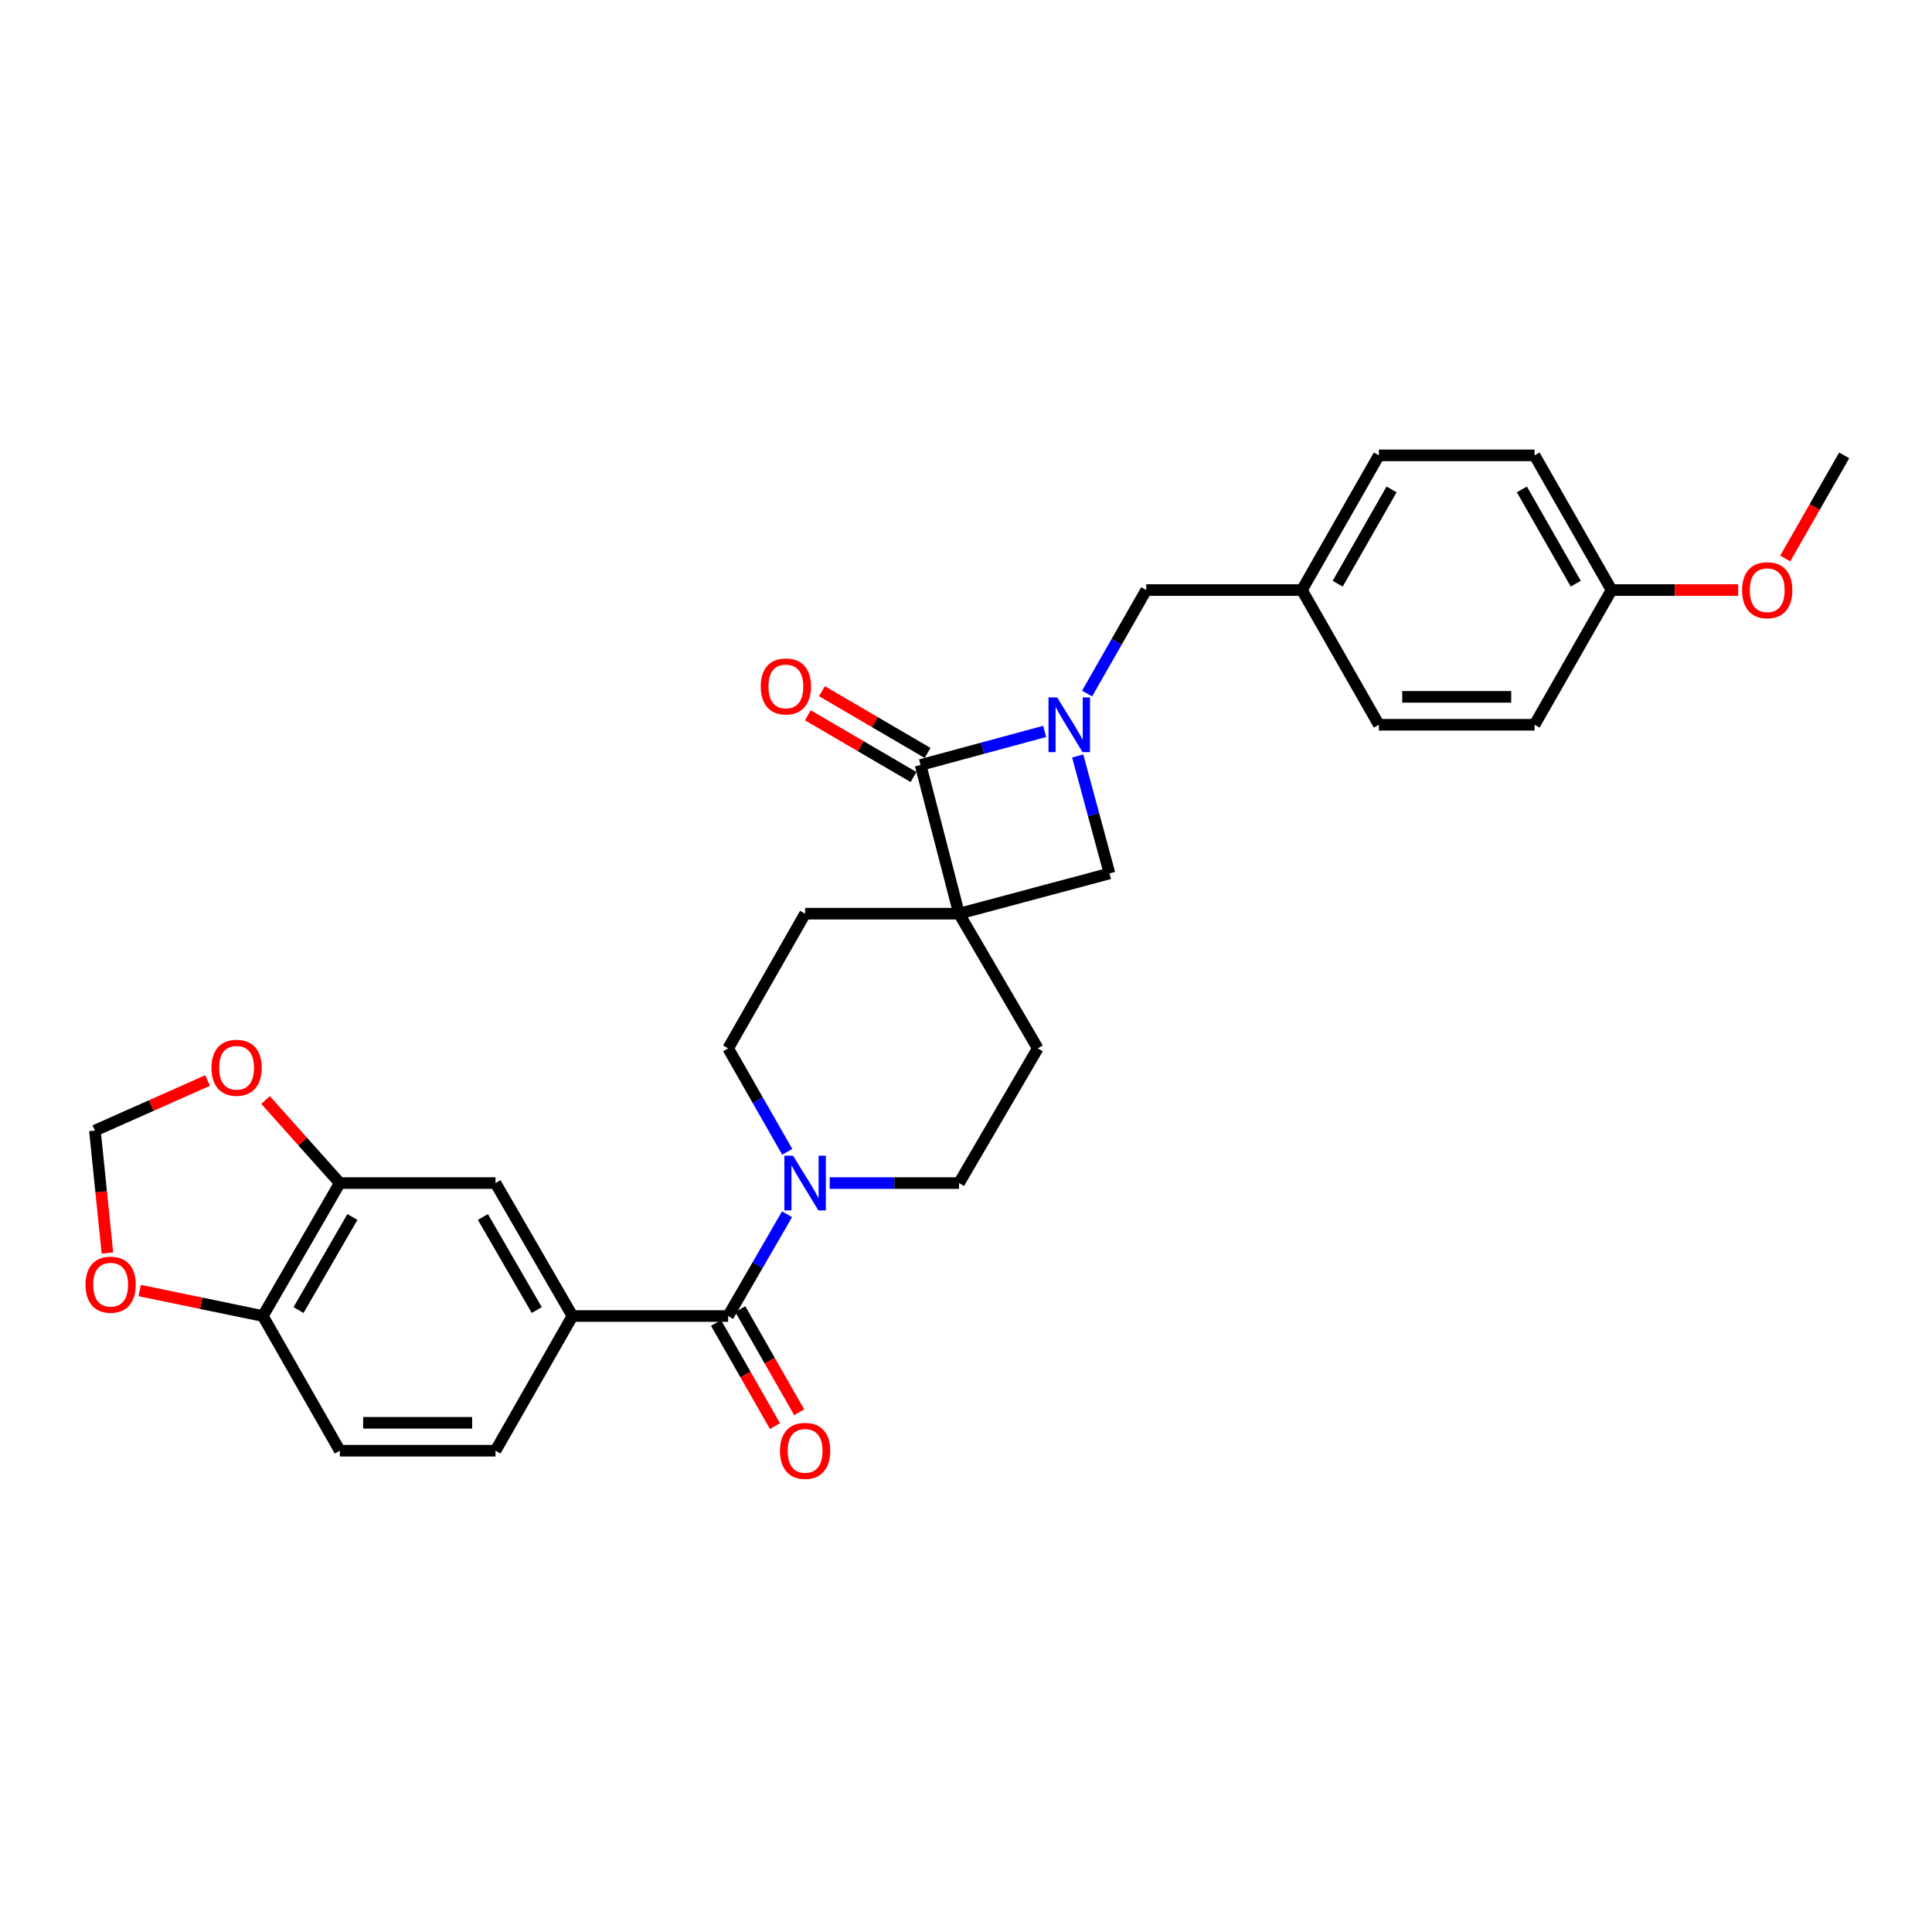 <?xml version='1.0' encoding='iso-8859-1'?>
<svg version='1.1' baseProfile='full'
              xmlns='http://www.w3.org/2000/svg'
                      xmlns:rdkit='http://www.rdkit.org/xml'
                      xmlns:xlink='http://www.w3.org/1999/xlink'
                  xml:space='preserve'
width='1000px' height='1000px' viewBox='0 0 1000 1000'>
<!-- END OF HEADER -->
<rect style='opacity:1.0;fill:#FFFFFF;stroke:none' width='1000' height='1000' x='0' y='0'> </rect>
<path class='bond-0' d='M 496.405,472.92 L 476.483,395.958' style='fill:none;fill-rule:evenodd;stroke:#000000;stroke-width:6px;stroke-linecap:butt;stroke-linejoin:miter;stroke-opacity:1' />
<path class='bond-1' d='M 496.405,472.92 L 574.273,452.091' style='fill:none;fill-rule:evenodd;stroke:#000000;stroke-width:6px;stroke-linecap:butt;stroke-linejoin:miter;stroke-opacity:1' />
<path class='bond-2' d='M 496.405,472.92 L 416.724,472.92' style='fill:none;fill-rule:evenodd;stroke:#000000;stroke-width:6px;stroke-linecap:butt;stroke-linejoin:miter;stroke-opacity:1' />
<path class='bond-3' d='M 496.405,472.92 L 537.148,542.636' style='fill:none;fill-rule:evenodd;stroke:#000000;stroke-width:6px;stroke-linecap:butt;stroke-linejoin:miter;stroke-opacity:1' />
<path class='bond-4' d='M 557.816,391.291 L 566.044,421.691' style='fill:none;fill-rule:evenodd;stroke:#0000FF;stroke-width:6px;stroke-linecap:butt;stroke-linejoin:miter;stroke-opacity:1' />
<path class='bond-4' d='M 566.044,421.691 L 574.273,452.091' style='fill:none;fill-rule:evenodd;stroke:#000000;stroke-width:6px;stroke-linecap:butt;stroke-linejoin:miter;stroke-opacity:1' />
<path class='bond-5' d='M 562.681,358.97 L 577.981,332.192' style='fill:none;fill-rule:evenodd;stroke:#0000FF;stroke-width:6px;stroke-linecap:butt;stroke-linejoin:miter;stroke-opacity:1' />
<path class='bond-5' d='M 577.981,332.192 L 593.28,305.414' style='fill:none;fill-rule:evenodd;stroke:#000000;stroke-width:6px;stroke-linecap:butt;stroke-linejoin:miter;stroke-opacity:1' />
<path class='bond-6' d='M 540.711,378.582 L 508.597,387.27' style='fill:none;fill-rule:evenodd;stroke:#0000FF;stroke-width:6px;stroke-linecap:butt;stroke-linejoin:miter;stroke-opacity:1' />
<path class='bond-6' d='M 508.597,387.27 L 476.483,395.958' style='fill:none;fill-rule:evenodd;stroke:#000000;stroke-width:6px;stroke-linecap:butt;stroke-linejoin:miter;stroke-opacity:1' />
<path class='bond-7' d='M 480.126,389.724 L 452.778,373.741' style='fill:none;fill-rule:evenodd;stroke:#000000;stroke-width:6px;stroke-linecap:butt;stroke-linejoin:miter;stroke-opacity:1' />
<path class='bond-7' d='M 452.778,373.741 L 425.429,357.758' style='fill:none;fill-rule:evenodd;stroke:#FF0000;stroke-width:6px;stroke-linecap:butt;stroke-linejoin:miter;stroke-opacity:1' />
<path class='bond-7' d='M 472.839,402.193 L 445.49,386.21' style='fill:none;fill-rule:evenodd;stroke:#000000;stroke-width:6px;stroke-linecap:butt;stroke-linejoin:miter;stroke-opacity:1' />
<path class='bond-7' d='M 445.49,386.21 L 418.142,370.227' style='fill:none;fill-rule:evenodd;stroke:#FF0000;stroke-width:6px;stroke-linecap:butt;stroke-linejoin:miter;stroke-opacity:1' />
<path class='bond-8' d='M 376.887,681.169 L 392.132,654.834' style='fill:none;fill-rule:evenodd;stroke:#000000;stroke-width:6px;stroke-linecap:butt;stroke-linejoin:miter;stroke-opacity:1' />
<path class='bond-8' d='M 392.132,654.834 L 407.376,628.5' style='fill:none;fill-rule:evenodd;stroke:#0000FF;stroke-width:6px;stroke-linecap:butt;stroke-linejoin:miter;stroke-opacity:1' />
<path class='bond-9' d='M 376.887,681.169 L 296.308,681.169' style='fill:none;fill-rule:evenodd;stroke:#000000;stroke-width:6px;stroke-linecap:butt;stroke-linejoin:miter;stroke-opacity:1' />
<path class='bond-10' d='M 370.618,684.752 L 385.871,711.446' style='fill:none;fill-rule:evenodd;stroke:#000000;stroke-width:6px;stroke-linecap:butt;stroke-linejoin:miter;stroke-opacity:1' />
<path class='bond-10' d='M 385.871,711.446 L 401.124,738.14' style='fill:none;fill-rule:evenodd;stroke:#FF0000;stroke-width:6px;stroke-linecap:butt;stroke-linejoin:miter;stroke-opacity:1' />
<path class='bond-10' d='M 383.157,677.586 L 398.41,704.281' style='fill:none;fill-rule:evenodd;stroke:#000000;stroke-width:6px;stroke-linecap:butt;stroke-linejoin:miter;stroke-opacity:1' />
<path class='bond-10' d='M 398.41,704.281 L 413.664,730.975' style='fill:none;fill-rule:evenodd;stroke:#FF0000;stroke-width:6px;stroke-linecap:butt;stroke-linejoin:miter;stroke-opacity:1' />
<path class='bond-11' d='M 429.456,612.352 L 462.93,612.352' style='fill:none;fill-rule:evenodd;stroke:#0000FF;stroke-width:6px;stroke-linecap:butt;stroke-linejoin:miter;stroke-opacity:1' />
<path class='bond-11' d='M 462.93,612.352 L 496.405,612.352' style='fill:none;fill-rule:evenodd;stroke:#000000;stroke-width:6px;stroke-linecap:butt;stroke-linejoin:miter;stroke-opacity:1' />
<path class='bond-12' d='M 407.486,596.184 L 392.186,569.41' style='fill:none;fill-rule:evenodd;stroke:#0000FF;stroke-width:6px;stroke-linecap:butt;stroke-linejoin:miter;stroke-opacity:1' />
<path class='bond-12' d='M 392.186,569.41 L 376.887,542.636' style='fill:none;fill-rule:evenodd;stroke:#000000;stroke-width:6px;stroke-linecap:butt;stroke-linejoin:miter;stroke-opacity:1' />
<path class='bond-13' d='M 296.308,681.169 L 256.471,612.352' style='fill:none;fill-rule:evenodd;stroke:#000000;stroke-width:6px;stroke-linecap:butt;stroke-linejoin:miter;stroke-opacity:1' />
<path class='bond-13' d='M 277.833,678.082 L 249.947,629.91' style='fill:none;fill-rule:evenodd;stroke:#000000;stroke-width:6px;stroke-linecap:butt;stroke-linejoin:miter;stroke-opacity:1' />
<path class='bond-14' d='M 296.308,681.169 L 256.471,750.885' style='fill:none;fill-rule:evenodd;stroke:#000000;stroke-width:6px;stroke-linecap:butt;stroke-linejoin:miter;stroke-opacity:1' />
<path class='bond-15' d='M 175.883,612.352 L 256.471,612.352' style='fill:none;fill-rule:evenodd;stroke:#000000;stroke-width:6px;stroke-linecap:butt;stroke-linejoin:miter;stroke-opacity:1' />
<path class='bond-16' d='M 175.883,612.352 L 156.666,590.854' style='fill:none;fill-rule:evenodd;stroke:#000000;stroke-width:6px;stroke-linecap:butt;stroke-linejoin:miter;stroke-opacity:1' />
<path class='bond-16' d='M 156.666,590.854 L 137.449,569.357' style='fill:none;fill-rule:evenodd;stroke:#FF0000;stroke-width:6px;stroke-linecap:butt;stroke-linejoin:miter;stroke-opacity:1' />
<path class='bond-17' d='M 175.883,612.352 L 136.047,681.169' style='fill:none;fill-rule:evenodd;stroke:#000000;stroke-width:6px;stroke-linecap:butt;stroke-linejoin:miter;stroke-opacity:1' />
<path class='bond-17' d='M 182.407,629.91 L 154.521,678.082' style='fill:none;fill-rule:evenodd;stroke:#000000;stroke-width:6px;stroke-linecap:butt;stroke-linejoin:miter;stroke-opacity:1' />
<path class='bond-18' d='M 593.28,305.414 L 673.868,305.414' style='fill:none;fill-rule:evenodd;stroke:#000000;stroke-width:6px;stroke-linecap:butt;stroke-linejoin:miter;stroke-opacity:1' />
<path class='bond-19' d='M 416.724,472.92 L 376.887,542.636' style='fill:none;fill-rule:evenodd;stroke:#000000;stroke-width:6px;stroke-linecap:butt;stroke-linejoin:miter;stroke-opacity:1' />
<path class='bond-20' d='M 537.148,542.636 L 496.405,612.352' style='fill:none;fill-rule:evenodd;stroke:#000000;stroke-width:6px;stroke-linecap:butt;stroke-linejoin:miter;stroke-opacity:1' />
<path class='bond-21' d='M 136.047,681.169 L 175.883,750.885' style='fill:none;fill-rule:evenodd;stroke:#000000;stroke-width:6px;stroke-linecap:butt;stroke-linejoin:miter;stroke-opacity:1' />
<path class='bond-22' d='M 136.047,681.169 L 104.165,674.571' style='fill:none;fill-rule:evenodd;stroke:#000000;stroke-width:6px;stroke-linecap:butt;stroke-linejoin:miter;stroke-opacity:1' />
<path class='bond-22' d='M 104.165,674.571 L 72.283,667.972' style='fill:none;fill-rule:evenodd;stroke:#FF0000;stroke-width:6px;stroke-linecap:butt;stroke-linejoin:miter;stroke-opacity:1' />
<path class='bond-23' d='M 107.457,559.264 L 78.292,572.228' style='fill:none;fill-rule:evenodd;stroke:#FF0000;stroke-width:6px;stroke-linecap:butt;stroke-linejoin:miter;stroke-opacity:1' />
<path class='bond-23' d='M 78.292,572.228 L 49.128,585.192' style='fill:none;fill-rule:evenodd;stroke:#000000;stroke-width:6px;stroke-linecap:butt;stroke-linejoin:miter;stroke-opacity:1' />
<path class='bond-24' d='M 55.604,648.543 L 52.366,616.868' style='fill:none;fill-rule:evenodd;stroke:#FF0000;stroke-width:6px;stroke-linecap:butt;stroke-linejoin:miter;stroke-opacity:1' />
<path class='bond-24' d='M 52.366,616.868 L 49.128,585.192' style='fill:none;fill-rule:evenodd;stroke:#000000;stroke-width:6px;stroke-linecap:butt;stroke-linejoin:miter;stroke-opacity:1' />
<path class='bond-25' d='M 256.471,750.885 L 175.883,750.885' style='fill:none;fill-rule:evenodd;stroke:#000000;stroke-width:6px;stroke-linecap:butt;stroke-linejoin:miter;stroke-opacity:1' />
<path class='bond-25' d='M 244.383,736.443 L 187.971,736.443' style='fill:none;fill-rule:evenodd;stroke:#000000;stroke-width:6px;stroke-linecap:butt;stroke-linejoin:miter;stroke-opacity:1' />
<path class='bond-26' d='M 673.868,305.414 L 713.705,375.138' style='fill:none;fill-rule:evenodd;stroke:#000000;stroke-width:6px;stroke-linecap:butt;stroke-linejoin:miter;stroke-opacity:1' />
<path class='bond-27' d='M 673.868,305.414 L 713.705,235.698' style='fill:none;fill-rule:evenodd;stroke:#000000;stroke-width:6px;stroke-linecap:butt;stroke-linejoin:miter;stroke-opacity:1' />
<path class='bond-27' d='M 692.383,302.121 L 720.269,253.32' style='fill:none;fill-rule:evenodd;stroke:#000000;stroke-width:6px;stroke-linecap:butt;stroke-linejoin:miter;stroke-opacity:1' />
<path class='bond-28' d='M 834.129,305.414 L 794.285,235.698' style='fill:none;fill-rule:evenodd;stroke:#000000;stroke-width:6px;stroke-linecap:butt;stroke-linejoin:miter;stroke-opacity:1' />
<path class='bond-28' d='M 815.614,302.122 L 787.722,253.321' style='fill:none;fill-rule:evenodd;stroke:#000000;stroke-width:6px;stroke-linecap:butt;stroke-linejoin:miter;stroke-opacity:1' />
<path class='bond-29' d='M 834.129,305.414 L 866.912,305.414' style='fill:none;fill-rule:evenodd;stroke:#000000;stroke-width:6px;stroke-linecap:butt;stroke-linejoin:miter;stroke-opacity:1' />
<path class='bond-29' d='M 866.912,305.414 L 899.694,305.414' style='fill:none;fill-rule:evenodd;stroke:#FF0000;stroke-width:6px;stroke-linecap:butt;stroke-linejoin:miter;stroke-opacity:1' />
<path class='bond-30' d='M 834.129,305.414 L 794.285,375.138' style='fill:none;fill-rule:evenodd;stroke:#000000;stroke-width:6px;stroke-linecap:butt;stroke-linejoin:miter;stroke-opacity:1' />
<path class='bond-31' d='M 713.705,375.138 L 794.285,375.138' style='fill:none;fill-rule:evenodd;stroke:#000000;stroke-width:6px;stroke-linecap:butt;stroke-linejoin:miter;stroke-opacity:1' />
<path class='bond-31' d='M 725.792,360.695 L 782.198,360.695' style='fill:none;fill-rule:evenodd;stroke:#000000;stroke-width:6px;stroke-linecap:butt;stroke-linejoin:miter;stroke-opacity:1' />
<path class='bond-32' d='M 713.705,235.698 L 794.285,235.698' style='fill:none;fill-rule:evenodd;stroke:#000000;stroke-width:6px;stroke-linecap:butt;stroke-linejoin:miter;stroke-opacity:1' />
<path class='bond-33' d='M 924.039,289.086 L 939.292,262.392' style='fill:none;fill-rule:evenodd;stroke:#FF0000;stroke-width:6px;stroke-linecap:butt;stroke-linejoin:miter;stroke-opacity:1' />
<path class='bond-33' d='M 939.292,262.392 L 954.545,235.698' style='fill:none;fill-rule:evenodd;stroke:#000000;stroke-width:6px;stroke-linecap:butt;stroke-linejoin:miter;stroke-opacity:1' />
<path  class='atom-1' d='M 547.184 360.978
L 556.464 375.978
Q 557.384 377.458, 558.864 380.138
Q 560.344 382.818, 560.424 382.978
L 560.424 360.978
L 564.184 360.978
L 564.184 389.298
L 560.304 389.298
L 550.344 372.898
Q 549.184 370.978, 547.944 368.778
Q 546.744 366.578, 546.384 365.898
L 546.384 389.298
L 542.704 389.298
L 542.704 360.978
L 547.184 360.978
' fill='#0000FF'/>
<path  class='atom-4' d='M 410.464 598.192
L 419.744 613.192
Q 420.664 614.672, 422.144 617.352
Q 423.624 620.032, 423.704 620.192
L 423.704 598.192
L 427.464 598.192
L 427.464 626.512
L 423.584 626.512
L 413.624 610.112
Q 412.464 608.192, 411.224 605.992
Q 410.024 603.792, 409.664 603.112
L 409.664 626.512
L 405.984 626.512
L 405.984 598.192
L 410.464 598.192
' fill='#0000FF'/>
<path  class='atom-13' d='M 109.463 552.673
Q 109.463 545.873, 112.823 542.073
Q 116.183 538.273, 122.463 538.273
Q 128.743 538.273, 132.103 542.073
Q 135.463 545.873, 135.463 552.673
Q 135.463 559.553, 132.063 563.473
Q 128.663 567.353, 122.463 567.353
Q 116.223 567.353, 112.823 563.473
Q 109.463 559.593, 109.463 552.673
M 122.463 564.153
Q 126.783 564.153, 129.103 561.273
Q 131.463 558.353, 131.463 552.673
Q 131.463 547.113, 129.103 544.313
Q 126.783 541.473, 122.463 541.473
Q 118.143 541.473, 115.783 544.273
Q 113.463 547.073, 113.463 552.673
Q 113.463 558.393, 115.783 561.273
Q 118.143 564.153, 122.463 564.153
' fill='#FF0000'/>
<path  class='atom-14' d='M 44.272 664.945
Q 44.272 658.145, 47.632 654.345
Q 50.992 650.545, 57.272 650.545
Q 63.552 650.545, 66.912 654.345
Q 70.272 658.145, 70.272 664.945
Q 70.272 671.825, 66.872 675.745
Q 63.472 679.625, 57.272 679.625
Q 51.032 679.625, 47.632 675.745
Q 44.272 671.865, 44.272 664.945
M 57.272 676.425
Q 61.592 676.425, 63.912 673.545
Q 66.272 670.625, 66.272 664.945
Q 66.272 659.385, 63.912 656.585
Q 61.592 653.745, 57.272 653.745
Q 52.952 653.745, 50.592 656.545
Q 48.272 659.345, 48.272 664.945
Q 48.272 670.665, 50.592 673.545
Q 52.952 676.425, 57.272 676.425
' fill='#FF0000'/>
<path  class='atom-15' d='M 393.767 355.295
Q 393.767 348.495, 397.127 344.695
Q 400.487 340.895, 406.767 340.895
Q 413.047 340.895, 416.407 344.695
Q 419.767 348.495, 419.767 355.295
Q 419.767 362.175, 416.367 366.095
Q 412.967 369.975, 406.767 369.975
Q 400.527 369.975, 397.127 366.095
Q 393.767 362.215, 393.767 355.295
M 406.767 366.775
Q 411.087 366.775, 413.407 363.895
Q 415.767 360.975, 415.767 355.295
Q 415.767 349.735, 413.407 346.935
Q 411.087 344.095, 406.767 344.095
Q 402.447 344.095, 400.087 346.895
Q 397.767 349.695, 397.767 355.295
Q 397.767 361.015, 400.087 363.895
Q 402.447 366.775, 406.767 366.775
' fill='#FF0000'/>
<path  class='atom-19' d='M 403.724 750.965
Q 403.724 744.165, 407.084 740.365
Q 410.444 736.565, 416.724 736.565
Q 423.004 736.565, 426.364 740.365
Q 429.724 744.165, 429.724 750.965
Q 429.724 757.845, 426.324 761.765
Q 422.924 765.645, 416.724 765.645
Q 410.484 765.645, 407.084 761.765
Q 403.724 757.885, 403.724 750.965
M 416.724 762.445
Q 421.044 762.445, 423.364 759.565
Q 425.724 756.645, 425.724 750.965
Q 425.724 745.405, 423.364 742.605
Q 421.044 739.765, 416.724 739.765
Q 412.404 739.765, 410.044 742.565
Q 407.724 745.365, 407.724 750.965
Q 407.724 756.685, 410.044 759.565
Q 412.404 762.445, 416.724 762.445
' fill='#FF0000'/>
<path  class='atom-28' d='M 901.709 305.494
Q 901.709 298.694, 905.069 294.894
Q 908.429 291.094, 914.709 291.094
Q 920.989 291.094, 924.349 294.894
Q 927.709 298.694, 927.709 305.494
Q 927.709 312.374, 924.309 316.294
Q 920.909 320.174, 914.709 320.174
Q 908.469 320.174, 905.069 316.294
Q 901.709 312.414, 901.709 305.494
M 914.709 316.974
Q 919.029 316.974, 921.349 314.094
Q 923.709 311.174, 923.709 305.494
Q 923.709 299.934, 921.349 297.134
Q 919.029 294.294, 914.709 294.294
Q 910.389 294.294, 908.029 297.094
Q 905.709 299.894, 905.709 305.494
Q 905.709 311.214, 908.029 314.094
Q 910.389 316.974, 914.709 316.974
' fill='#FF0000'/>
</svg>
